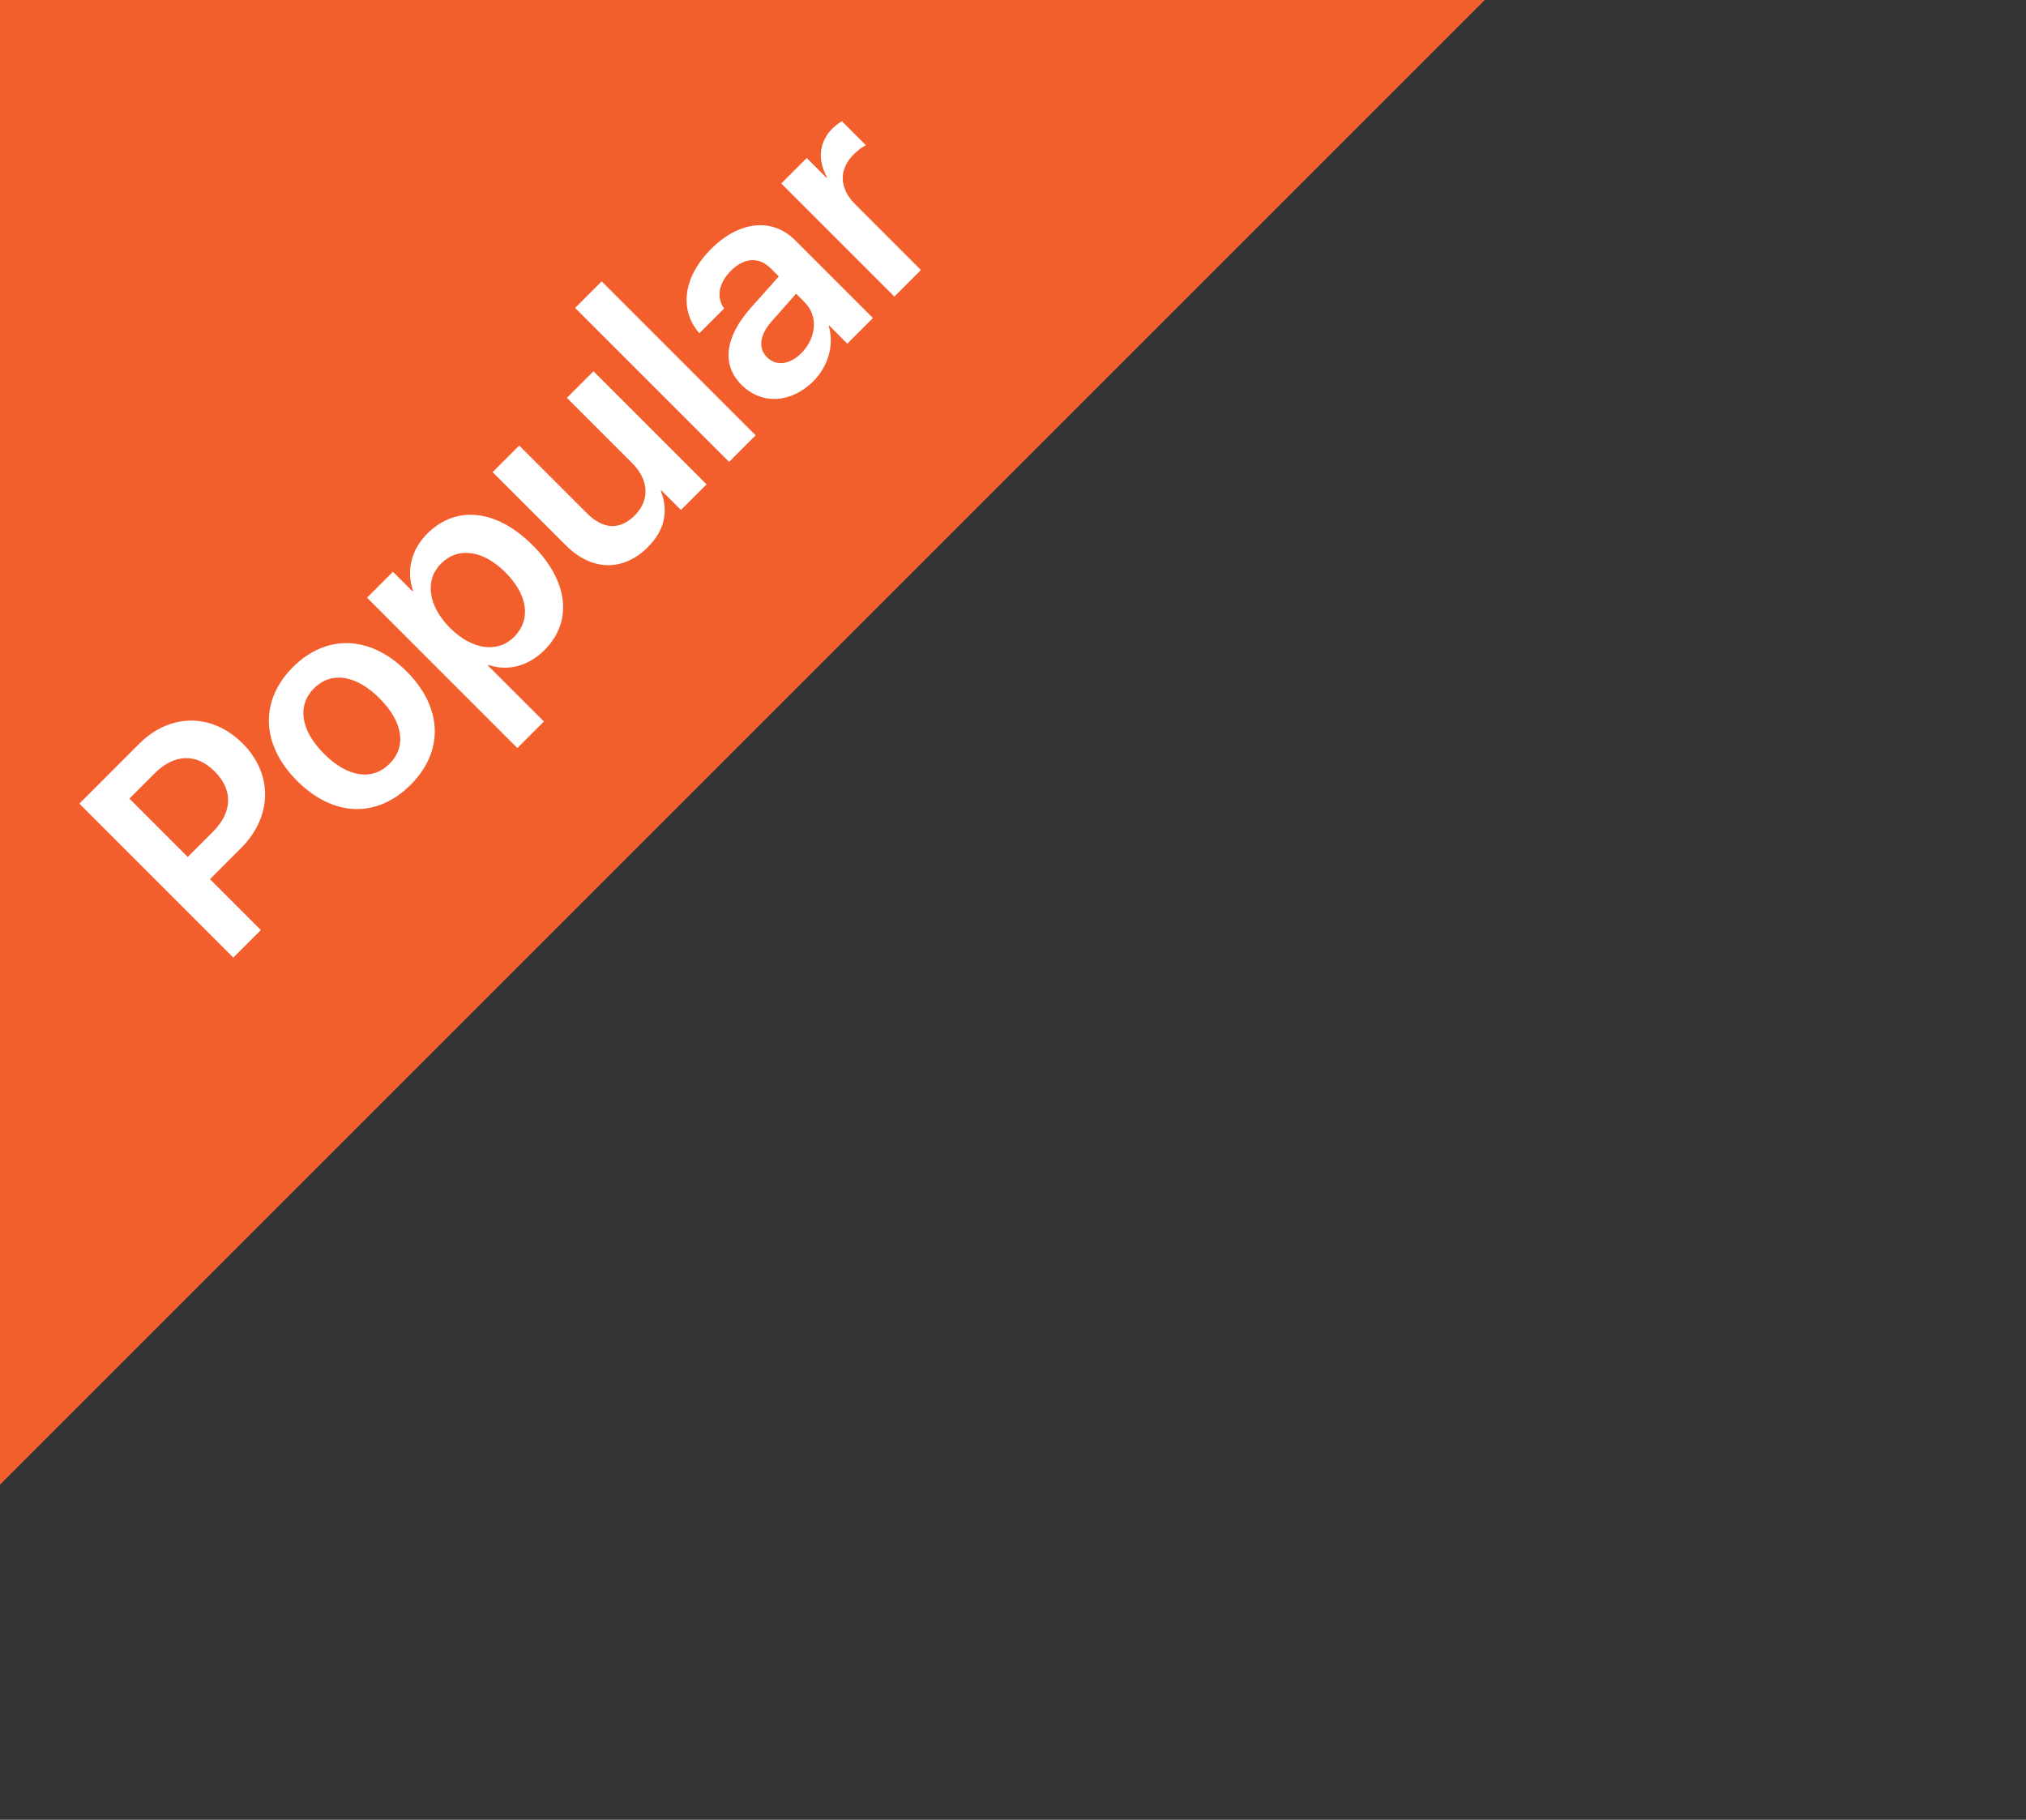 <svg
      width='59'
      height='53'
      viewBox='0 0 59 53'
      fill='none'
      xmlns='http://www.w3.org/2000/svg'
    >
      <rect x="0" y="0" width="59" height="53" fill="#333333" stroke="none"/>
      <path
        d='M-9.031 -1.67L4.426 -15L58.238 -15L-9.031 52.269L-9.031 -1.67Z'
        fill='#F25F2C'
      />
      <path
        d='M2.311 23.405L4.054 21.661C4.946 20.77 6.171 20.757 7.066 21.652C7.96 22.547 7.929 23.79 7.022 24.697L6.115 25.605L7.597 27.087L6.795 27.889L2.311 23.405ZM3.769 23.259L5.468 24.958L6.195 24.231C6.77 23.656 6.795 23.01 6.251 22.466C5.714 21.929 5.074 21.953 4.499 22.528L3.769 23.259ZM11.957 22.858C10.99 23.824 9.719 23.809 8.65 22.74C7.588 21.677 7.569 20.39 8.529 19.43C9.489 18.47 10.773 18.486 11.838 19.551C12.907 20.62 12.923 21.891 11.957 22.858ZM11.344 22.245C11.835 21.755 11.755 21.04 11.052 20.338C10.353 19.638 9.635 19.555 9.144 20.046C8.656 20.533 8.737 21.254 9.436 21.953C10.139 22.656 10.853 22.736 11.344 22.245ZM12.441 15.543C13.277 14.707 14.458 14.825 15.511 15.879C16.562 16.929 16.683 18.107 15.856 18.933C15.378 19.412 14.775 19.555 14.225 19.365L14.209 19.381L15.841 21.012L15.067 21.786L10.689 17.407L11.444 16.652L12.012 17.221L12.028 17.205C11.832 16.637 11.963 16.021 12.441 15.543ZM14.974 18.548C15.474 18.047 15.372 17.323 14.719 16.671C14.07 16.021 13.342 15.916 12.842 16.416C12.361 16.898 12.466 17.643 13.103 18.287C13.753 18.93 14.492 19.029 14.974 18.548ZM17.283 10.813L20.576 14.107L19.831 14.853L19.259 14.281L19.243 14.297C19.47 14.872 19.368 15.434 18.867 15.934C18.153 16.649 17.236 16.64 16.475 15.879L14.346 13.75L15.12 12.976L17.093 14.949C17.565 15.422 18.05 15.447 18.485 15.011C18.933 14.564 18.892 13.97 18.414 13.492L16.509 11.587L17.283 10.813ZM21.232 13.452L16.748 8.968L17.522 8.194L22.006 12.678L21.232 13.452ZM23.336 10.285C23.774 9.847 23.833 9.204 23.435 8.806L23.184 8.554L22.469 9.362C22.121 9.76 22.074 10.142 22.335 10.403C22.606 10.674 23 10.621 23.336 10.285ZM23.687 11.102C23.05 11.739 22.186 11.802 21.593 11.208C21.008 10.624 21.108 9.822 21.86 8.971L22.68 8.051L22.444 7.815C22.099 7.47 21.667 7.504 21.285 7.886C20.918 8.253 20.862 8.663 21.086 8.986L20.368 9.704C19.787 9.055 19.871 8.088 20.71 7.249C21.527 6.432 22.491 6.333 23.152 6.994L25.421 9.263L24.675 10.009L24.15 9.483L24.134 9.499C24.302 10.046 24.11 10.68 23.687 11.102ZM26.046 8.638L22.752 5.344L23.494 4.602L24.069 5.177L24.085 5.161C23.796 4.648 23.855 4.129 24.243 3.741C24.343 3.642 24.448 3.573 24.517 3.53L25.216 4.229C25.126 4.269 24.989 4.369 24.858 4.499C24.42 4.937 24.439 5.484 24.902 5.947L26.819 7.864L26.046 8.638Z'
        fill='white'
      />
    </svg>